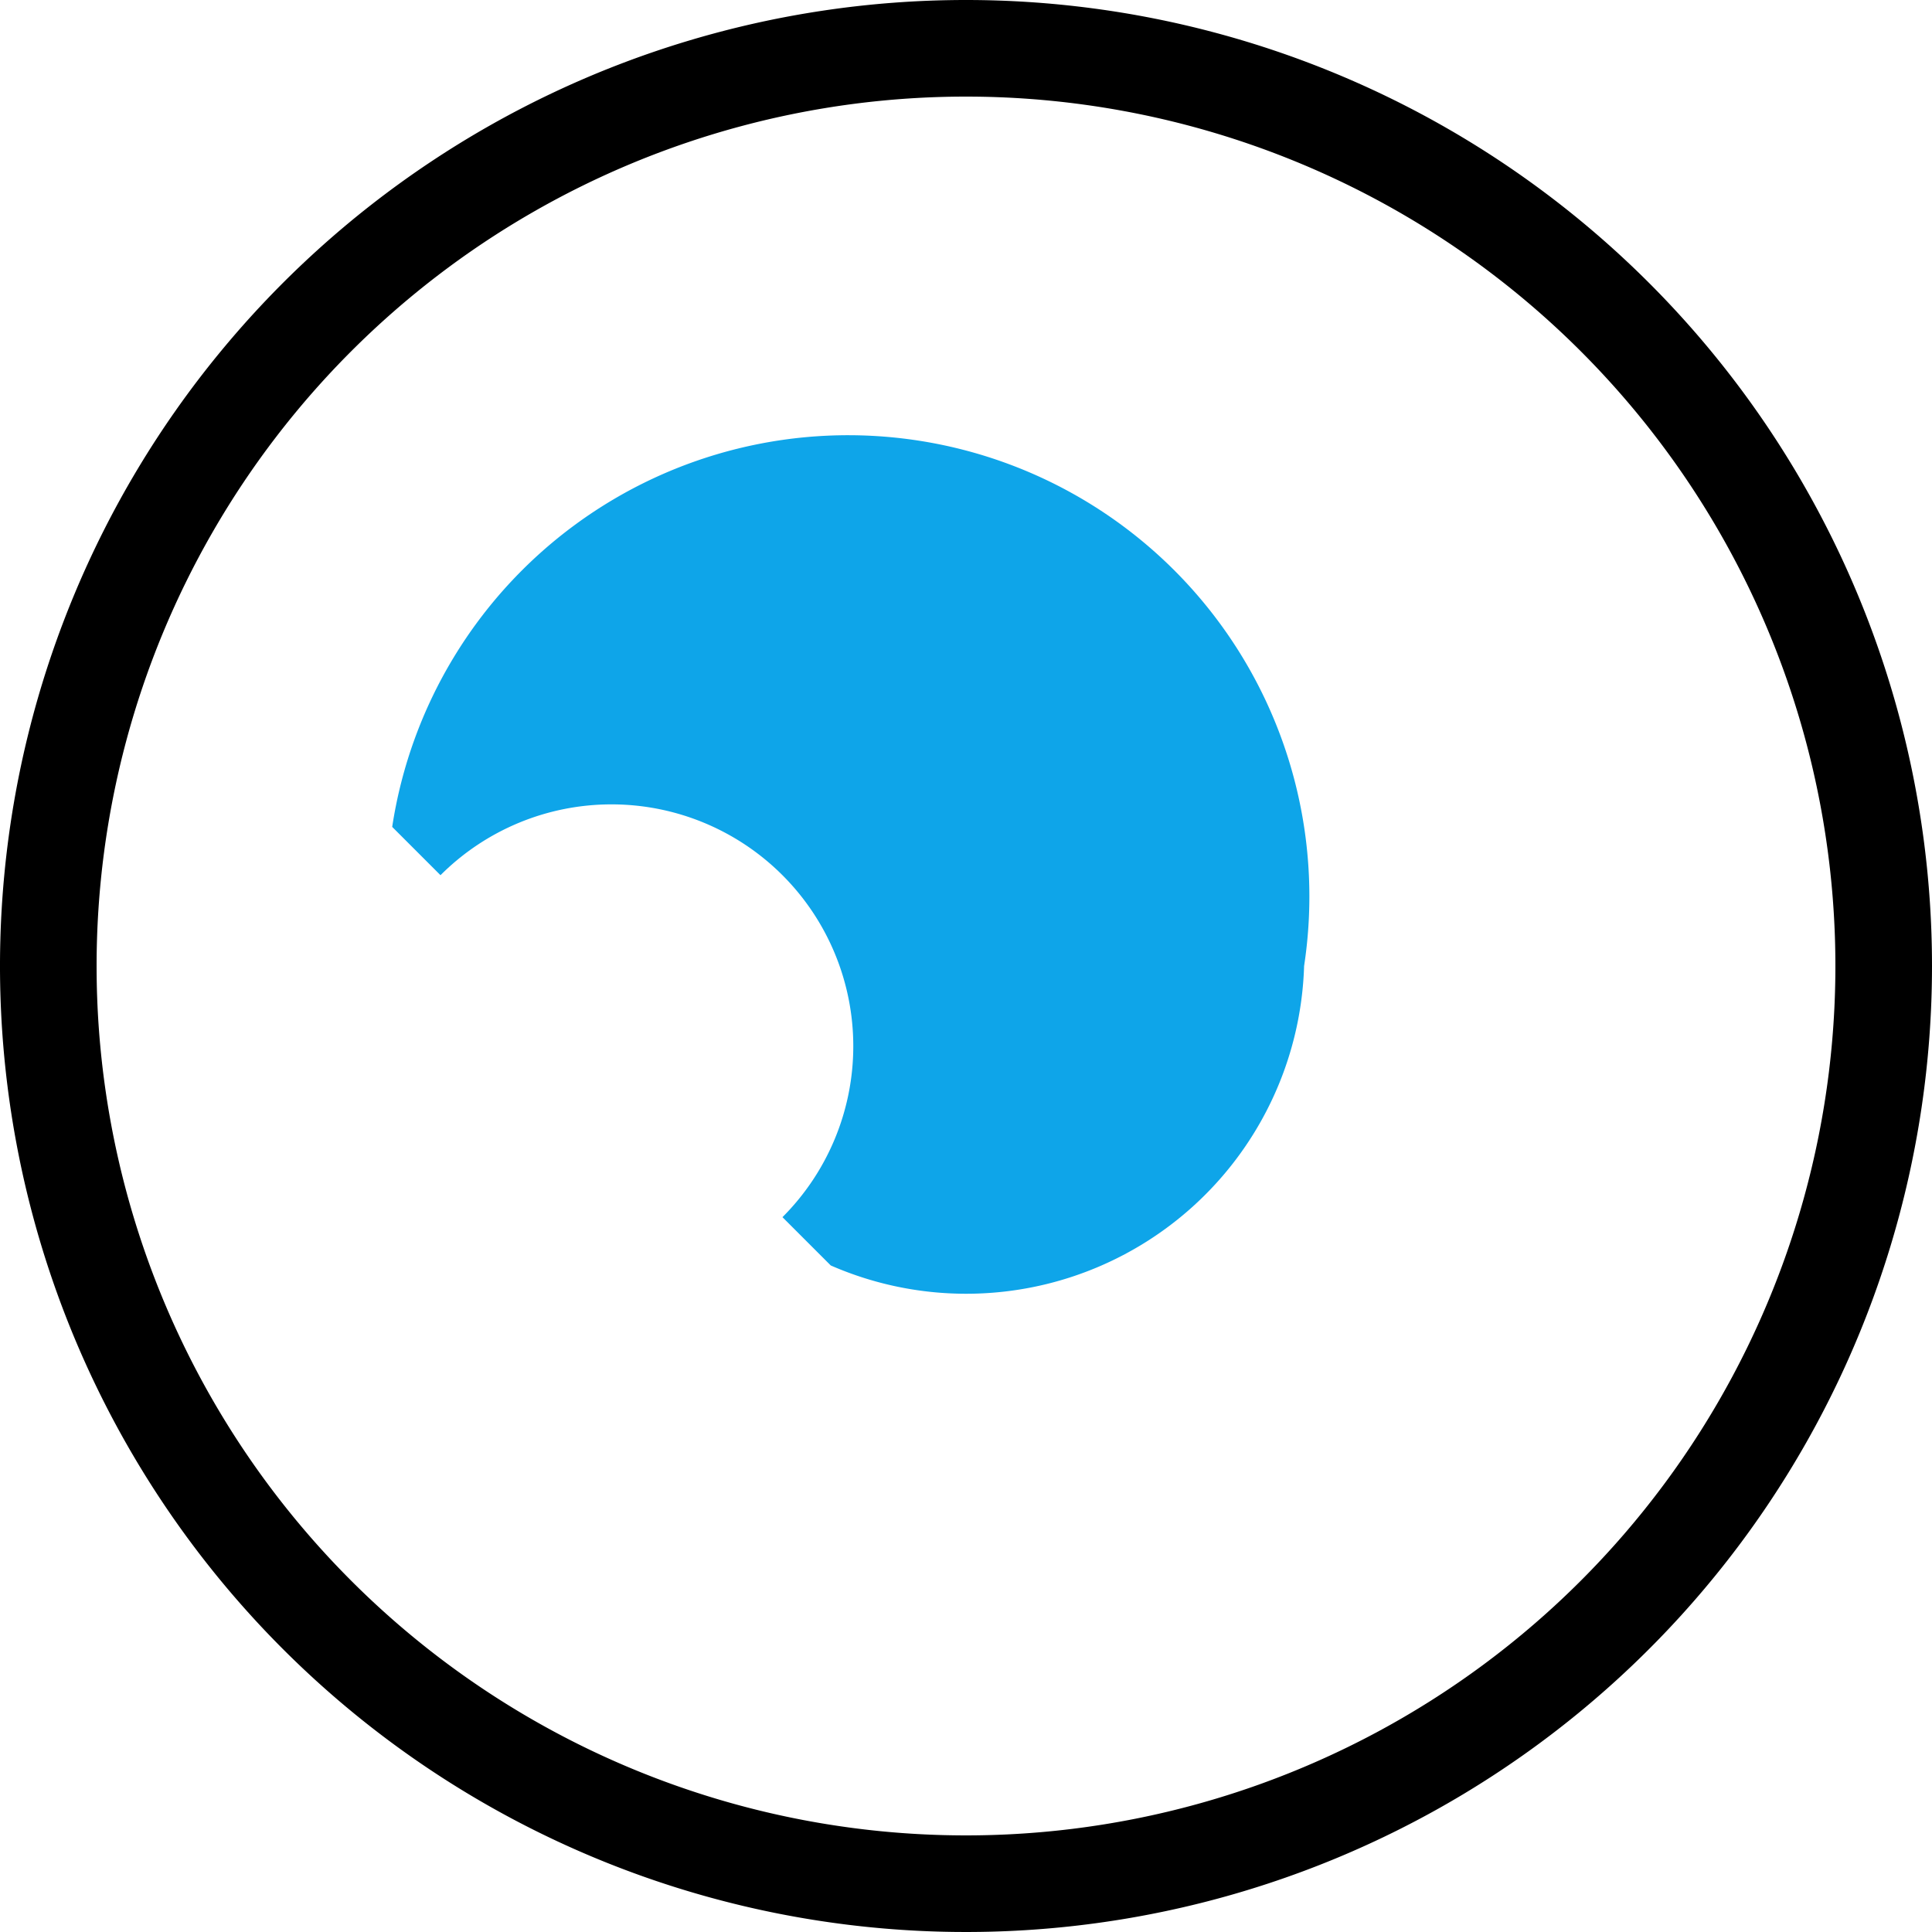 <svg xmlns="http://www.w3.org/2000/svg" viewBox="0 0 100 100"><path d="M50,5A45,45,0,1,1,5,50,45,45,0,0,1,50,5m0-5A50,50,0,1,0,100,50,50,50,0,0,0,50,0h0Z"/><path d="M67.5,50a17.5,17.5,0,0,1-24.5,15.5l-2.5-2.5a12.5,12.5,0,1,0-17.7-17.7l-2.5-2.5A17.5,17.5,0,0,1,67.5,50Z" fill="#0ea5e9"/></svg>